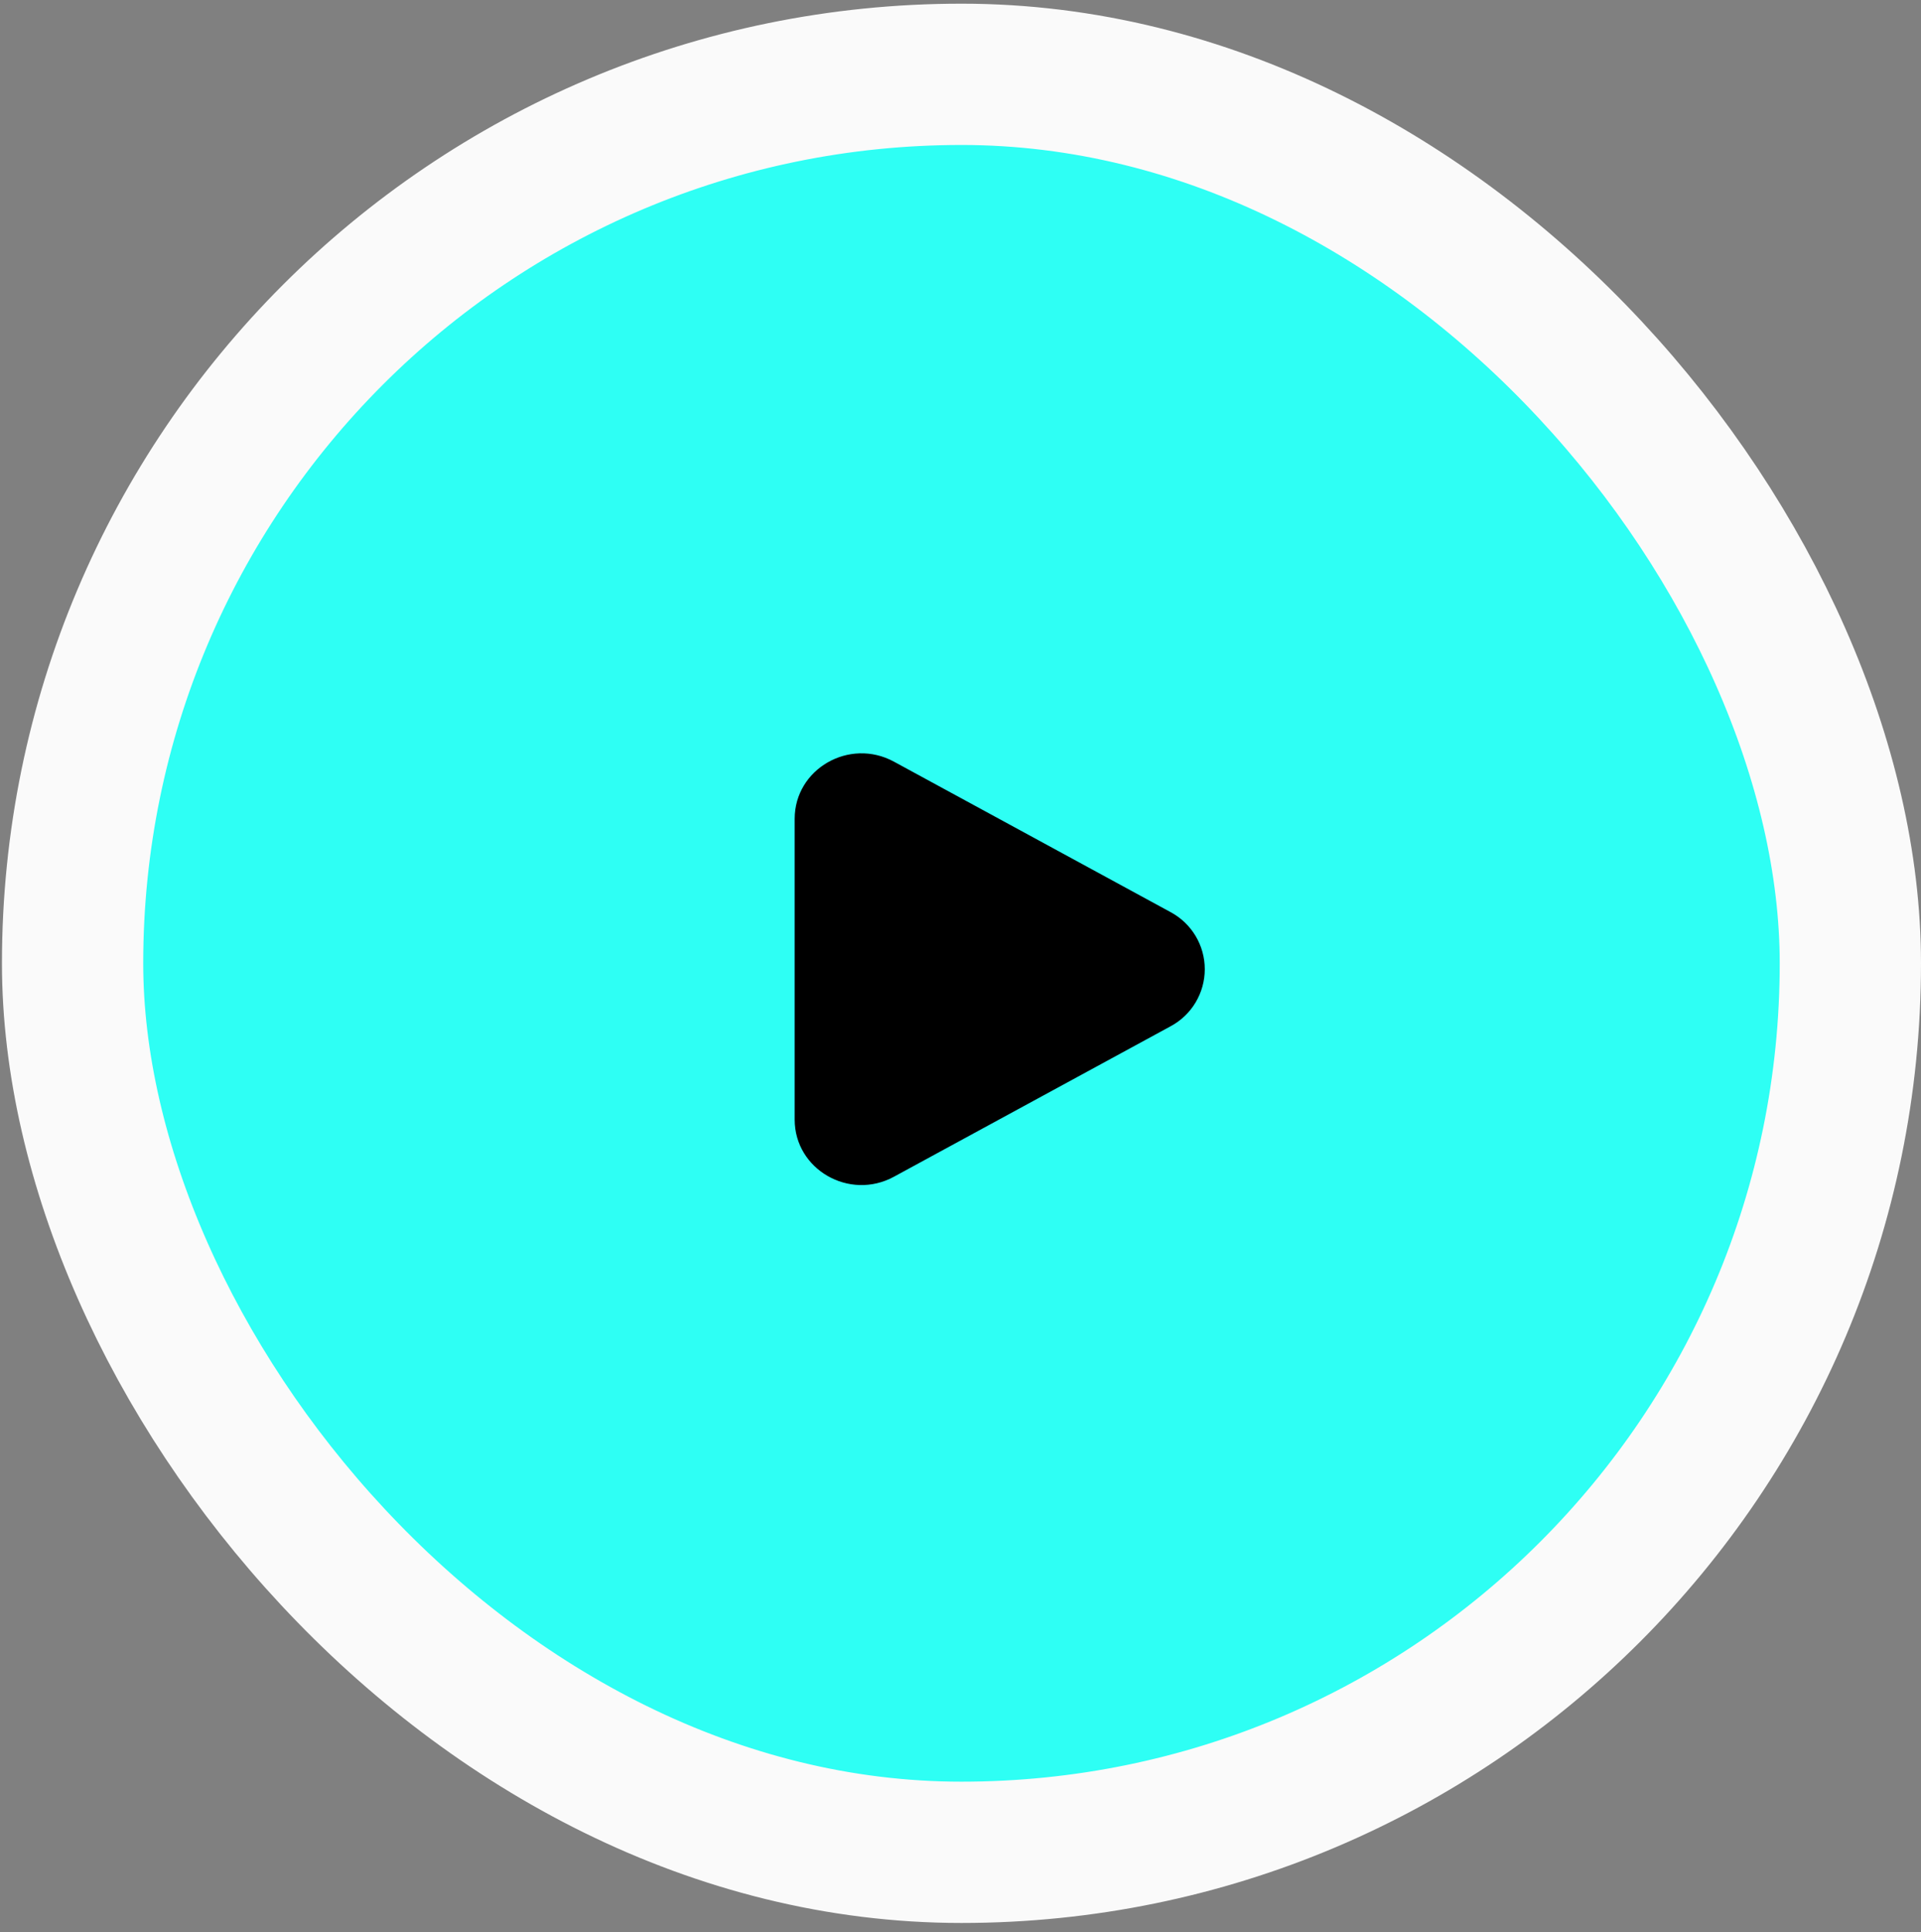 <svg xmlns="http://www.w3.org/2000/svg" width="175" height="176" viewBox="0 0 175 176" fill="none"><rect x="0" y="0" width="175" height="176" fill="#808080" stroke="none"/><rect x="6.613" y="6.77" width="161.952" height="161.952" rx="80.976" fill="#2EFFF4" stroke="#FAFAFA" stroke-width="12.87"></rect><path d="M106.626 83.077C107.57 83.58 108.36 84.329 108.911 85.246C109.462 86.163 109.753 87.213 109.753 88.282C109.753 89.352 109.462 90.401 108.911 91.318C108.36 92.235 107.57 92.985 106.626 93.487L81.434 107.186C77.377 109.392 72.394 106.522 72.394 101.983V74.583C72.394 70.041 77.377 67.172 81.434 69.376L106.626 83.077Z" fill="black"></path></svg>